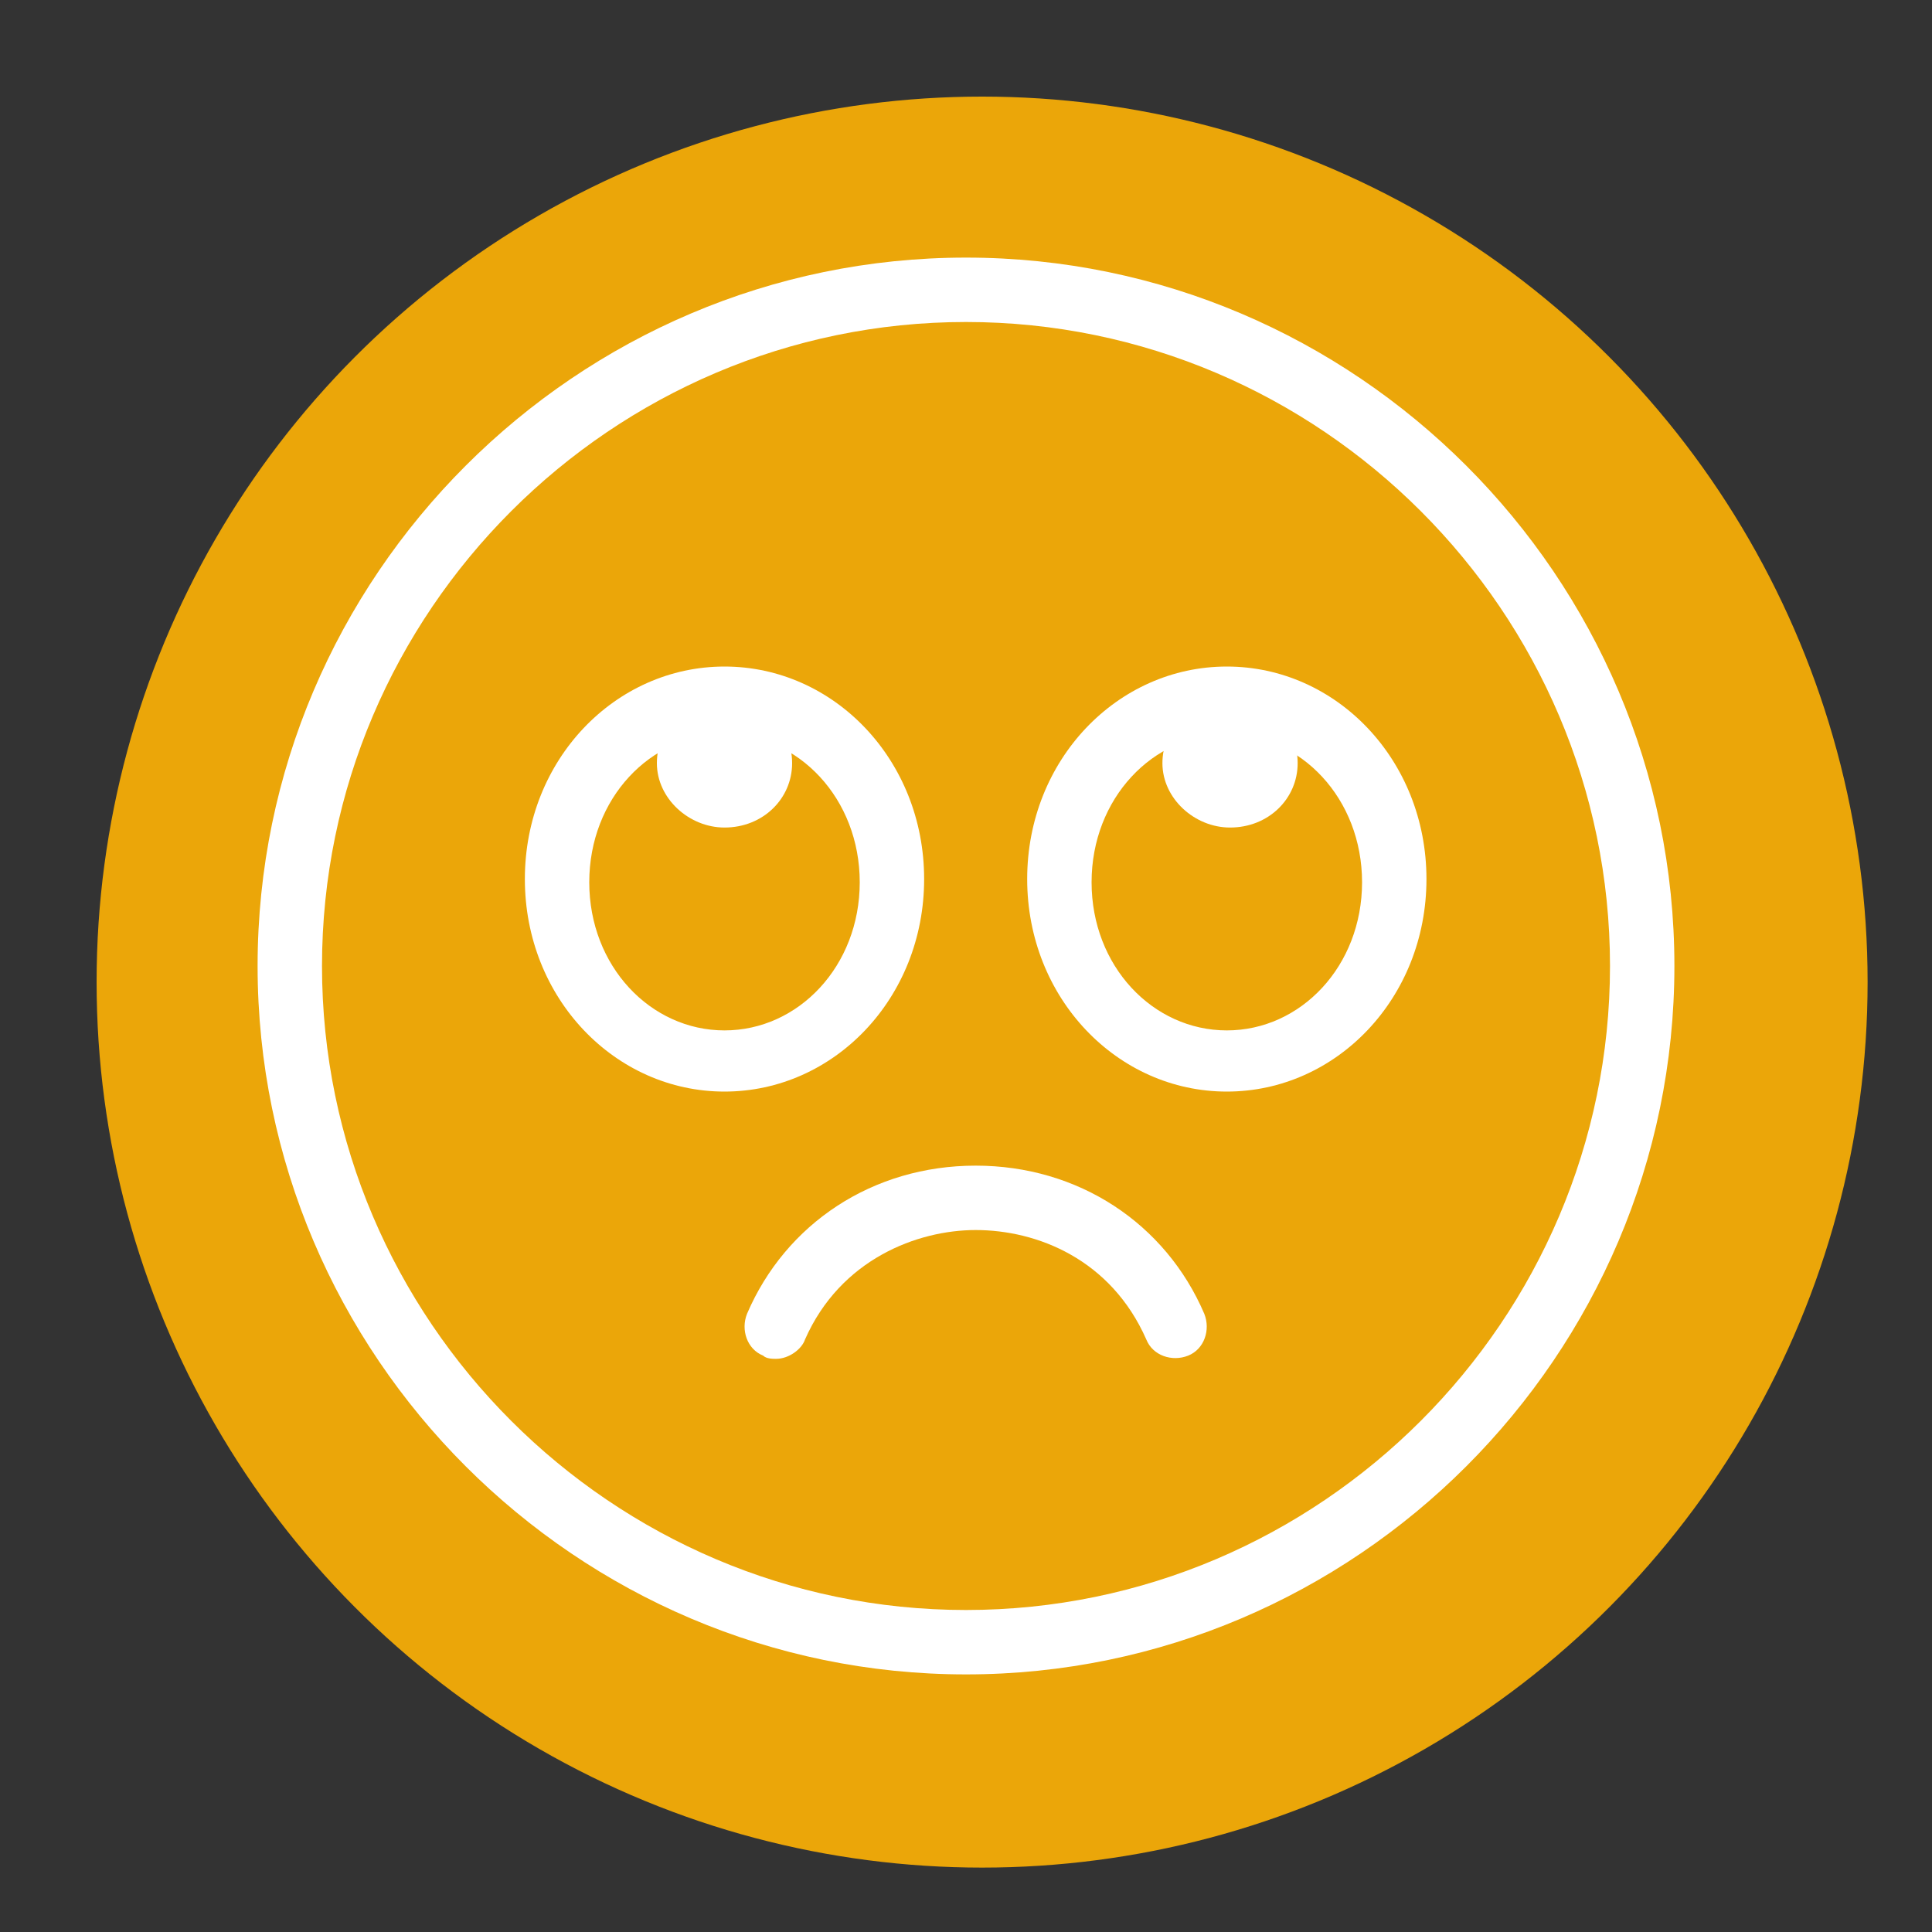 <?xml version="1.0" encoding="UTF-8"?> <svg xmlns="http://www.w3.org/2000/svg" width="60" height="60" viewBox="0 0 60 60" fill="none"><rect x="0" y="0" width="60" height="60" fill="#333333" stroke="none"/> <circle cx="30.5" cy="30.5" r="27.5" fill="#EBA609"></circle> <path d="M24.1 42.2C24 42.2 23.8 42.2 23.7 42.1C23.2 41.9 23 41.3 23.2 40.8C24.4 38 27.1 36.2 30.3 36.2C33.5 36.2 36.2 38 37.4 40.8C37.6 41.3 37.4 41.9 36.9 42.1C36.4 42.3 35.8 42.1 35.6 41.6C34.5 39.1 32.2 38.2 30.3 38.2C28.5 38.2 26.1 39.1 25 41.6C24.9 41.9 24.5 42.2 24.1 42.2Z" fill="white"></path> <path d="M30 52C17.9 52 8 42.1 8 30C8 17.9 17.9 8 30 8C42.1 8 52 17.9 52 30C52 42.1 42.1 52 30 52ZM30 10C19 10 10 19 10 30C10 41 19 50 30 50C41 50 50 41 50 30C50 19 41 10 30 10Z" fill="white"></path> <path d="M24.6 23.7C24.6 24.8 23.7 25.7 22.5 25.7C21.4 25.7 20.4 24.8 20.4 23.7C20.4 22.6 21.3 21.7 22.5 21.7C23.7 21.6 24.6 22.6 24.6 23.7Z" fill="white"></path> <path d="M40.3 23.7C40.3 24.8 39.4 25.7 38.2 25.7C37.1 25.7 36.1 24.8 36.1 23.7C36.1 22.6 37 21.7 38.2 21.7C39.4 21.6 40.3 22.6 40.3 23.7Z" fill="white"></path> <path d="M38.1 33.9C34.7 33.9 31.9 31 31.9 27.3C31.9 23.6 34.7 20.7 38.1 20.7C41.5 20.7 44.3 23.6 44.3 27.3C44.3 31 41.5 33.9 38.1 33.9ZM38.1 22.8C35.8 22.8 33.9 24.8 33.9 27.4C33.9 30 35.8 32 38.1 32C40.4 32 42.3 30 42.3 27.4C42.3 24.8 40.4 22.8 38.1 22.8Z" fill="white"></path> <path d="M22.5 33.9C19.1 33.9 16.3 31 16.3 27.3C16.3 23.6 19.1 20.7 22.5 20.7C25.9 20.7 28.7 23.6 28.7 27.3C28.7 31 25.9 33.9 22.5 33.9ZM22.5 22.8C20.2 22.8 18.3 24.8 18.3 27.4C18.3 30 20.2 32 22.5 32C24.8 32 26.7 30 26.7 27.4C26.7 24.8 24.8 22.8 22.5 22.8Z" fill="white"></path> </svg> 